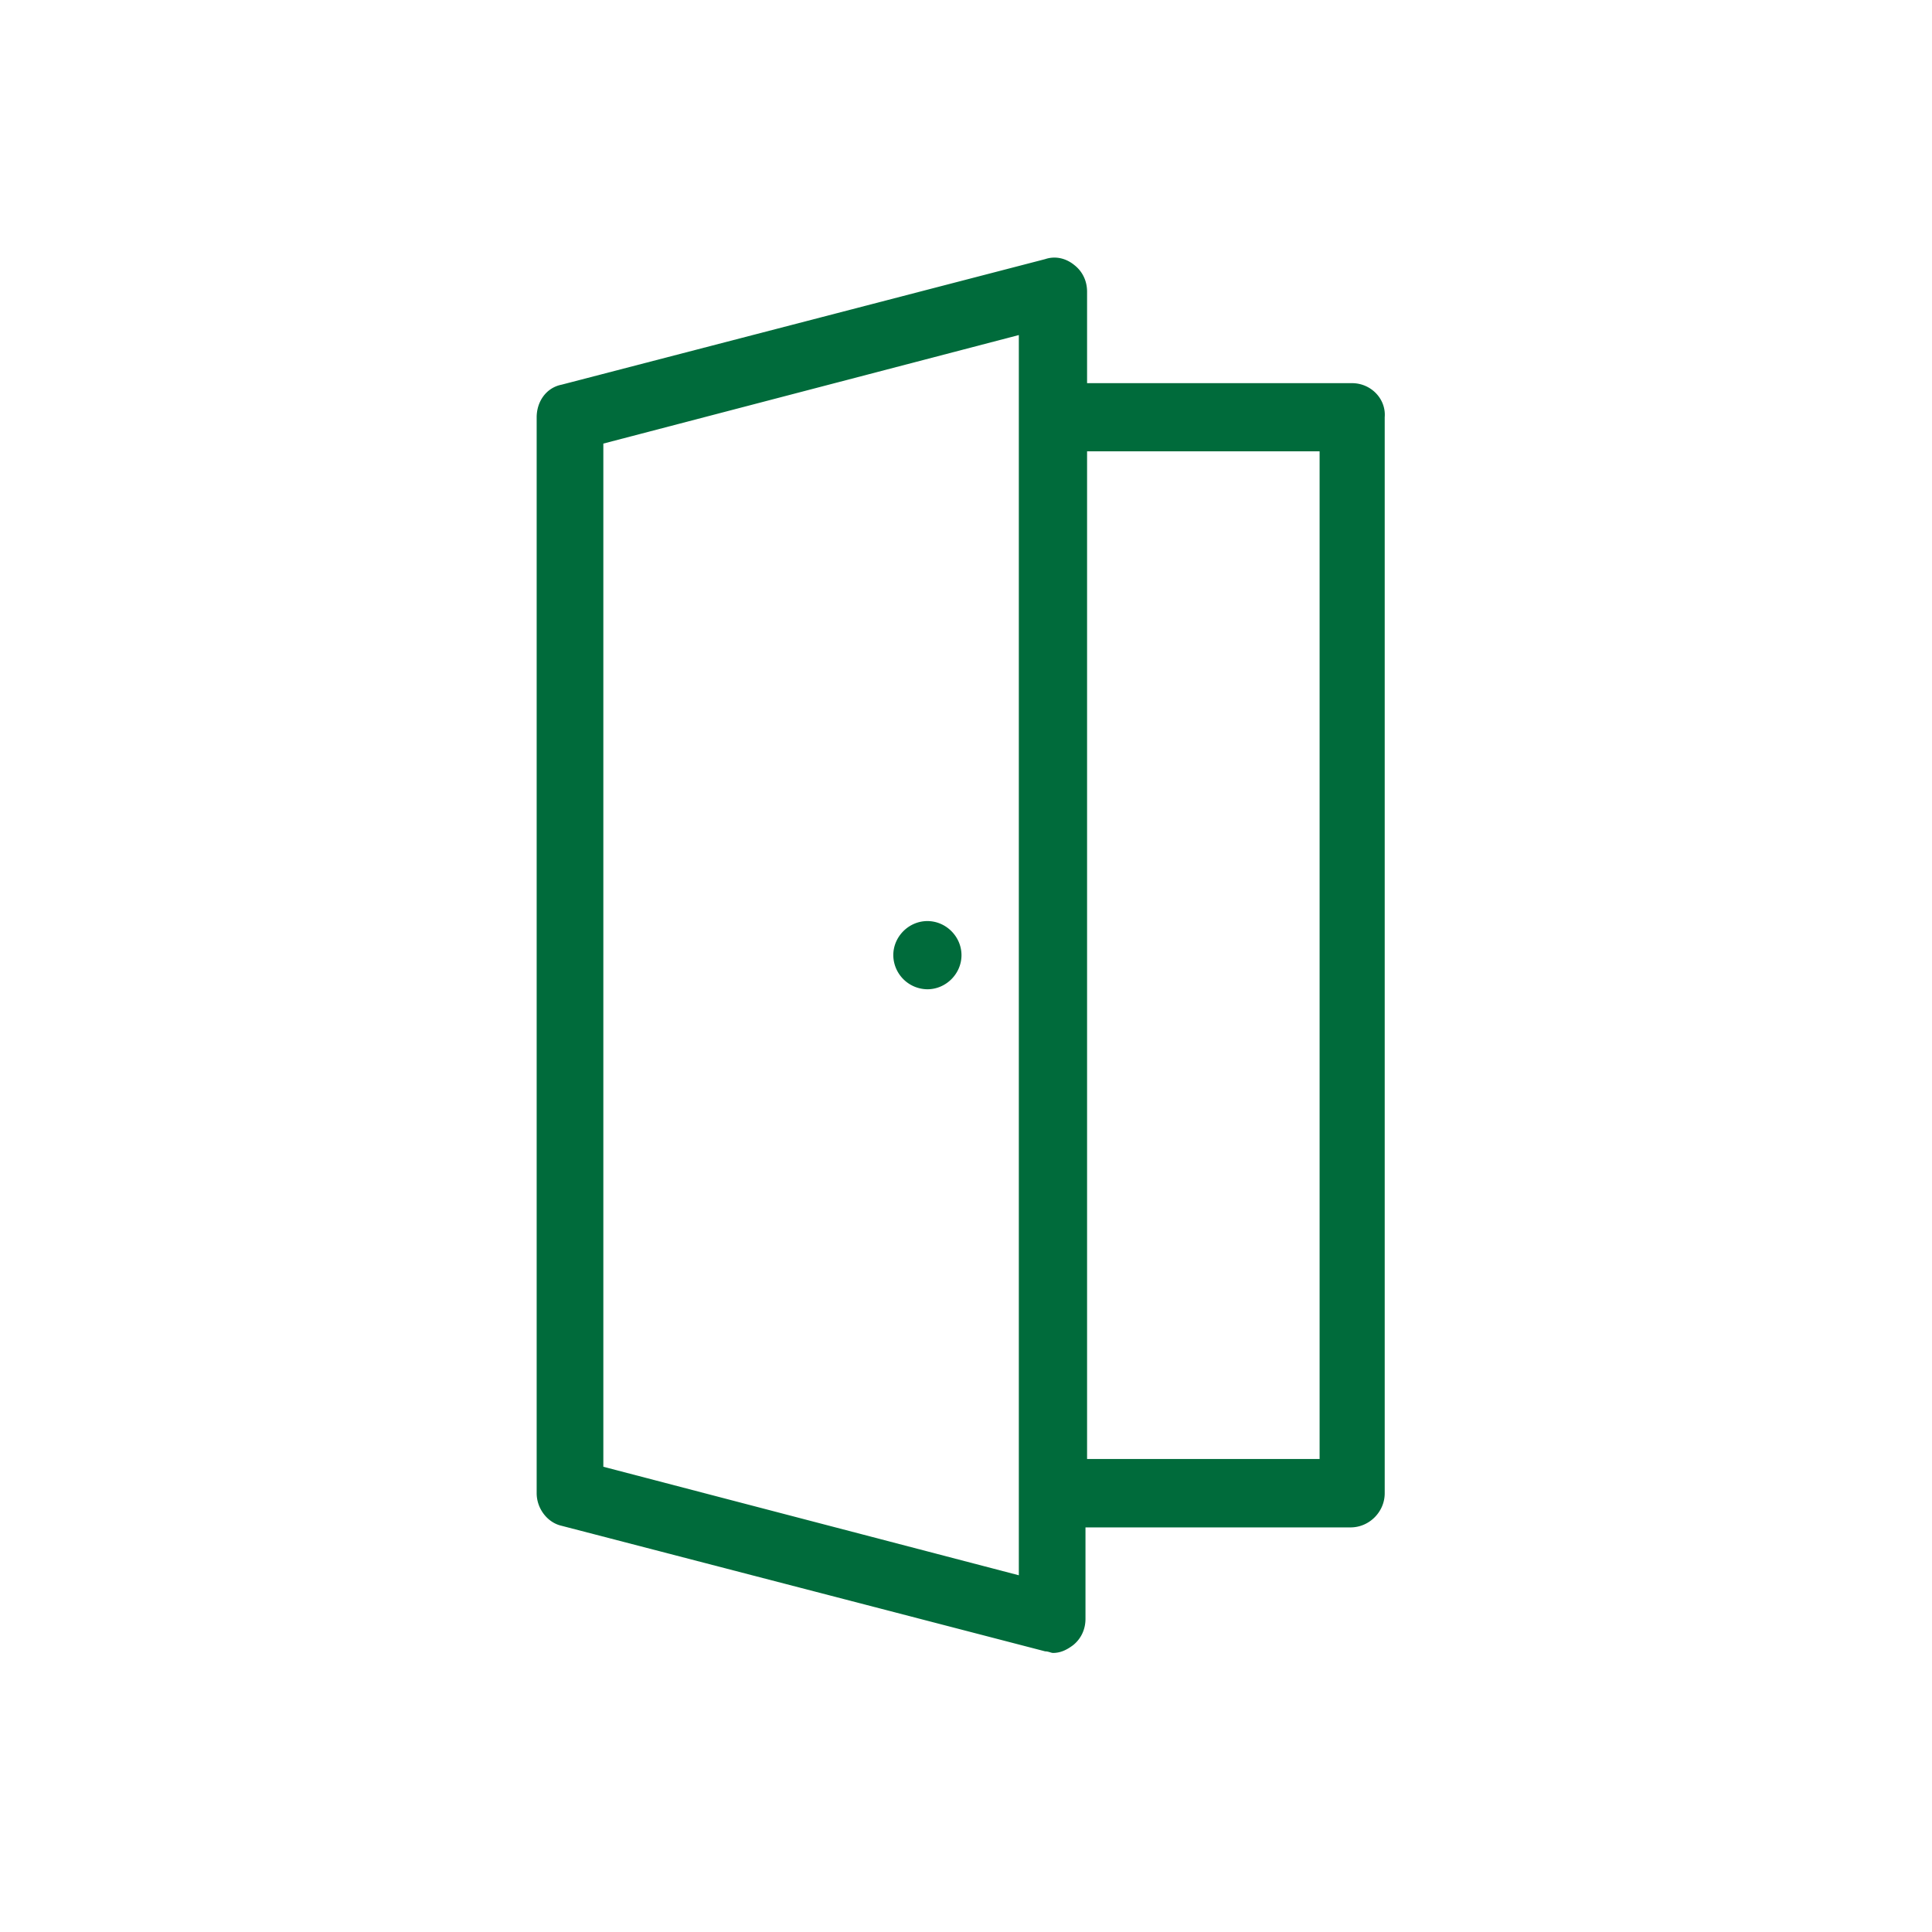 <svg width="90" height="90" fill="none" xmlns="http://www.w3.org/2000/svg"><path d="M62.987 17.849H50.64v-4.263c0-.505-.218-.94-.579-1.227-.434-.361-.94-.435-1.373-.288l-22.531 5.85c-.723.145-1.157.797-1.157 1.519v50.118c0 .722.505 1.371 1.157 1.518l22.53 5.85c.144 0 .288.074.362.074.36 0 .648-.144.939-.361.361-.288.578-.722.578-1.227v-4.26h12.35c.867 0 1.589-.722 1.589-1.588V19.437c.07-.866-.652-1.588-1.518-1.588ZM47.461 73.382l-19.355-5.055V20.664l19.355-5.056v57.775Zm14.011-5.416H50.64V21.025h10.832v46.942ZM44.79 44.496c0 .866-.723 1.588-1.589 1.588a1.603 1.603 0 0 1-1.588-1.588c0-.866.722-1.589 1.588-1.589.866 0 1.589.723 1.589 1.589Z" fill="#006B3B"/></svg>